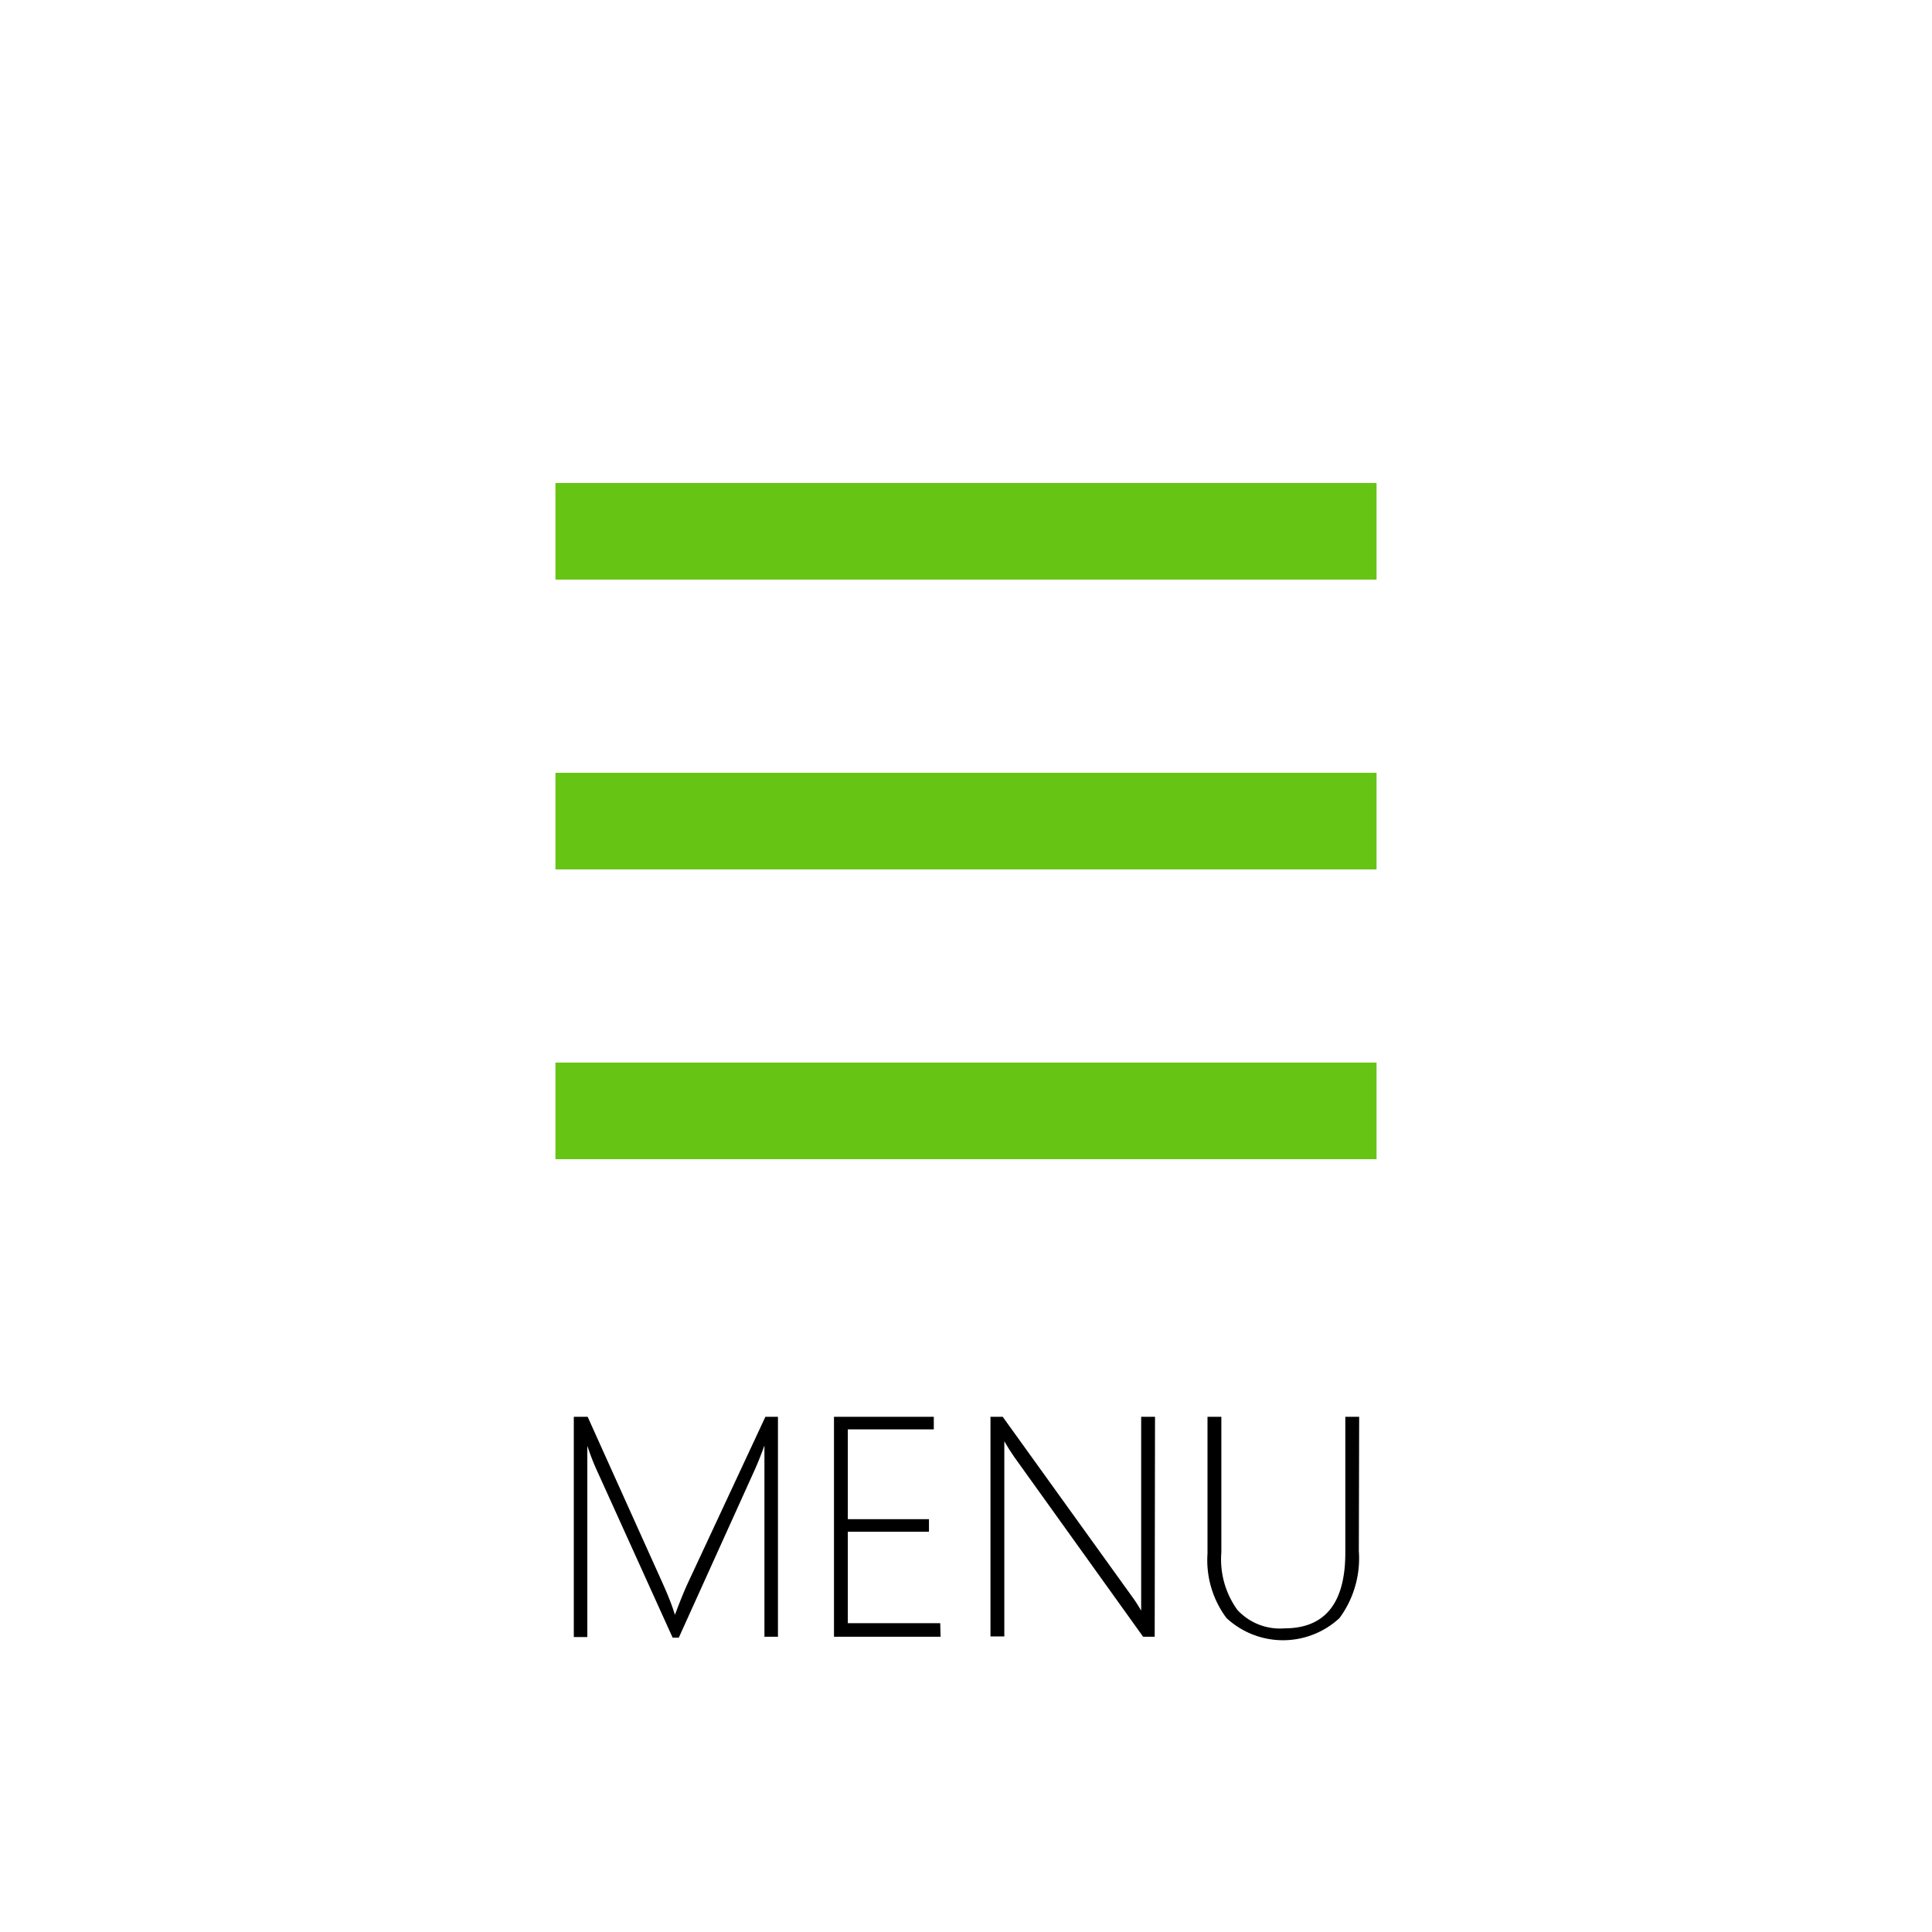 <svg xmlns="http://www.w3.org/2000/svg" width="60" height="60" viewBox="0 0 60 60">
  <defs>
    <style>
      .a164c112-a6c5-41f1-9fa4-fc270d75b585 {
        fill: #fff;
      }

      .\34 fdabb88-6edb-4e78-9227-6a844ff6151b {
        fill: #66c514;
      }
    </style>
  </defs>
  <title>menu_open</title>
  <g id="3ff817f6-a9b0-48df-b46a-cc408dacc591" data-name="レイヤー 2">
    <g id="821285a8-a80a-4c20-a4ed-d2beeb5acb20" data-name="header">
      <g>
        <rect class="a164c112-a6c5-41f1-9fa4-fc270d75b585" width="60" height="60"/>
        <g>
          <rect class="4fdabb88-6edb-4e78-9227-6a844ff6151b" x="17.25" y="15" width="25.5" height="3"/>
          <rect class="4fdabb88-6edb-4e78-9227-6a844ff6151b" x="17.25" y="24" width="25.5" height="3"/>
          <rect class="4fdabb88-6edb-4e78-9227-6a844ff6151b" x="17.25" y="33" width="25.5" height="3"/>
        </g>
        <g>
          <path d="M24.16,50.83h-.42V45.89q0-.41,0-1h0q-.14.39-.28.71l-2.38,5.26h-.19l-2.31-5.1a7.25,7.25,0,0,1-.34-.86h0q0,.46,0,.94v5h-.42V44h.43l2.32,5.15c.17.38.3.7.39,1h0q.23-.61.38-.94L23.77,44h.39Z"/>
          <path d="M29.21,50.83H25.9V44H29v.39H26.33v2.79h2.52v.39H26.33v2.84h2.87Z"/>
          <path d="M35.86,50.83H35.5l-4-5.58q-.18-.26-.31-.49h0q0,.4,0,.83v5.23h-.43V44h.38l4,5.56q.15.2.3.46h0c0-.2,0-.4,0-.6V44h.43Z"/>
          <path d="M42.2,48.17a3.13,3.13,0,0,1-.6,2.08,2.58,2.58,0,0,1-3.51,0,3,3,0,0,1-.59-2V44h.43v4.21A2.68,2.68,0,0,0,38.43,50a1.8,1.8,0,0,0,1.46.57q1.89,0,1.89-2.35V44h.43Z"/>
        </g>
      </g>
    </g>
  </g>
</svg>
